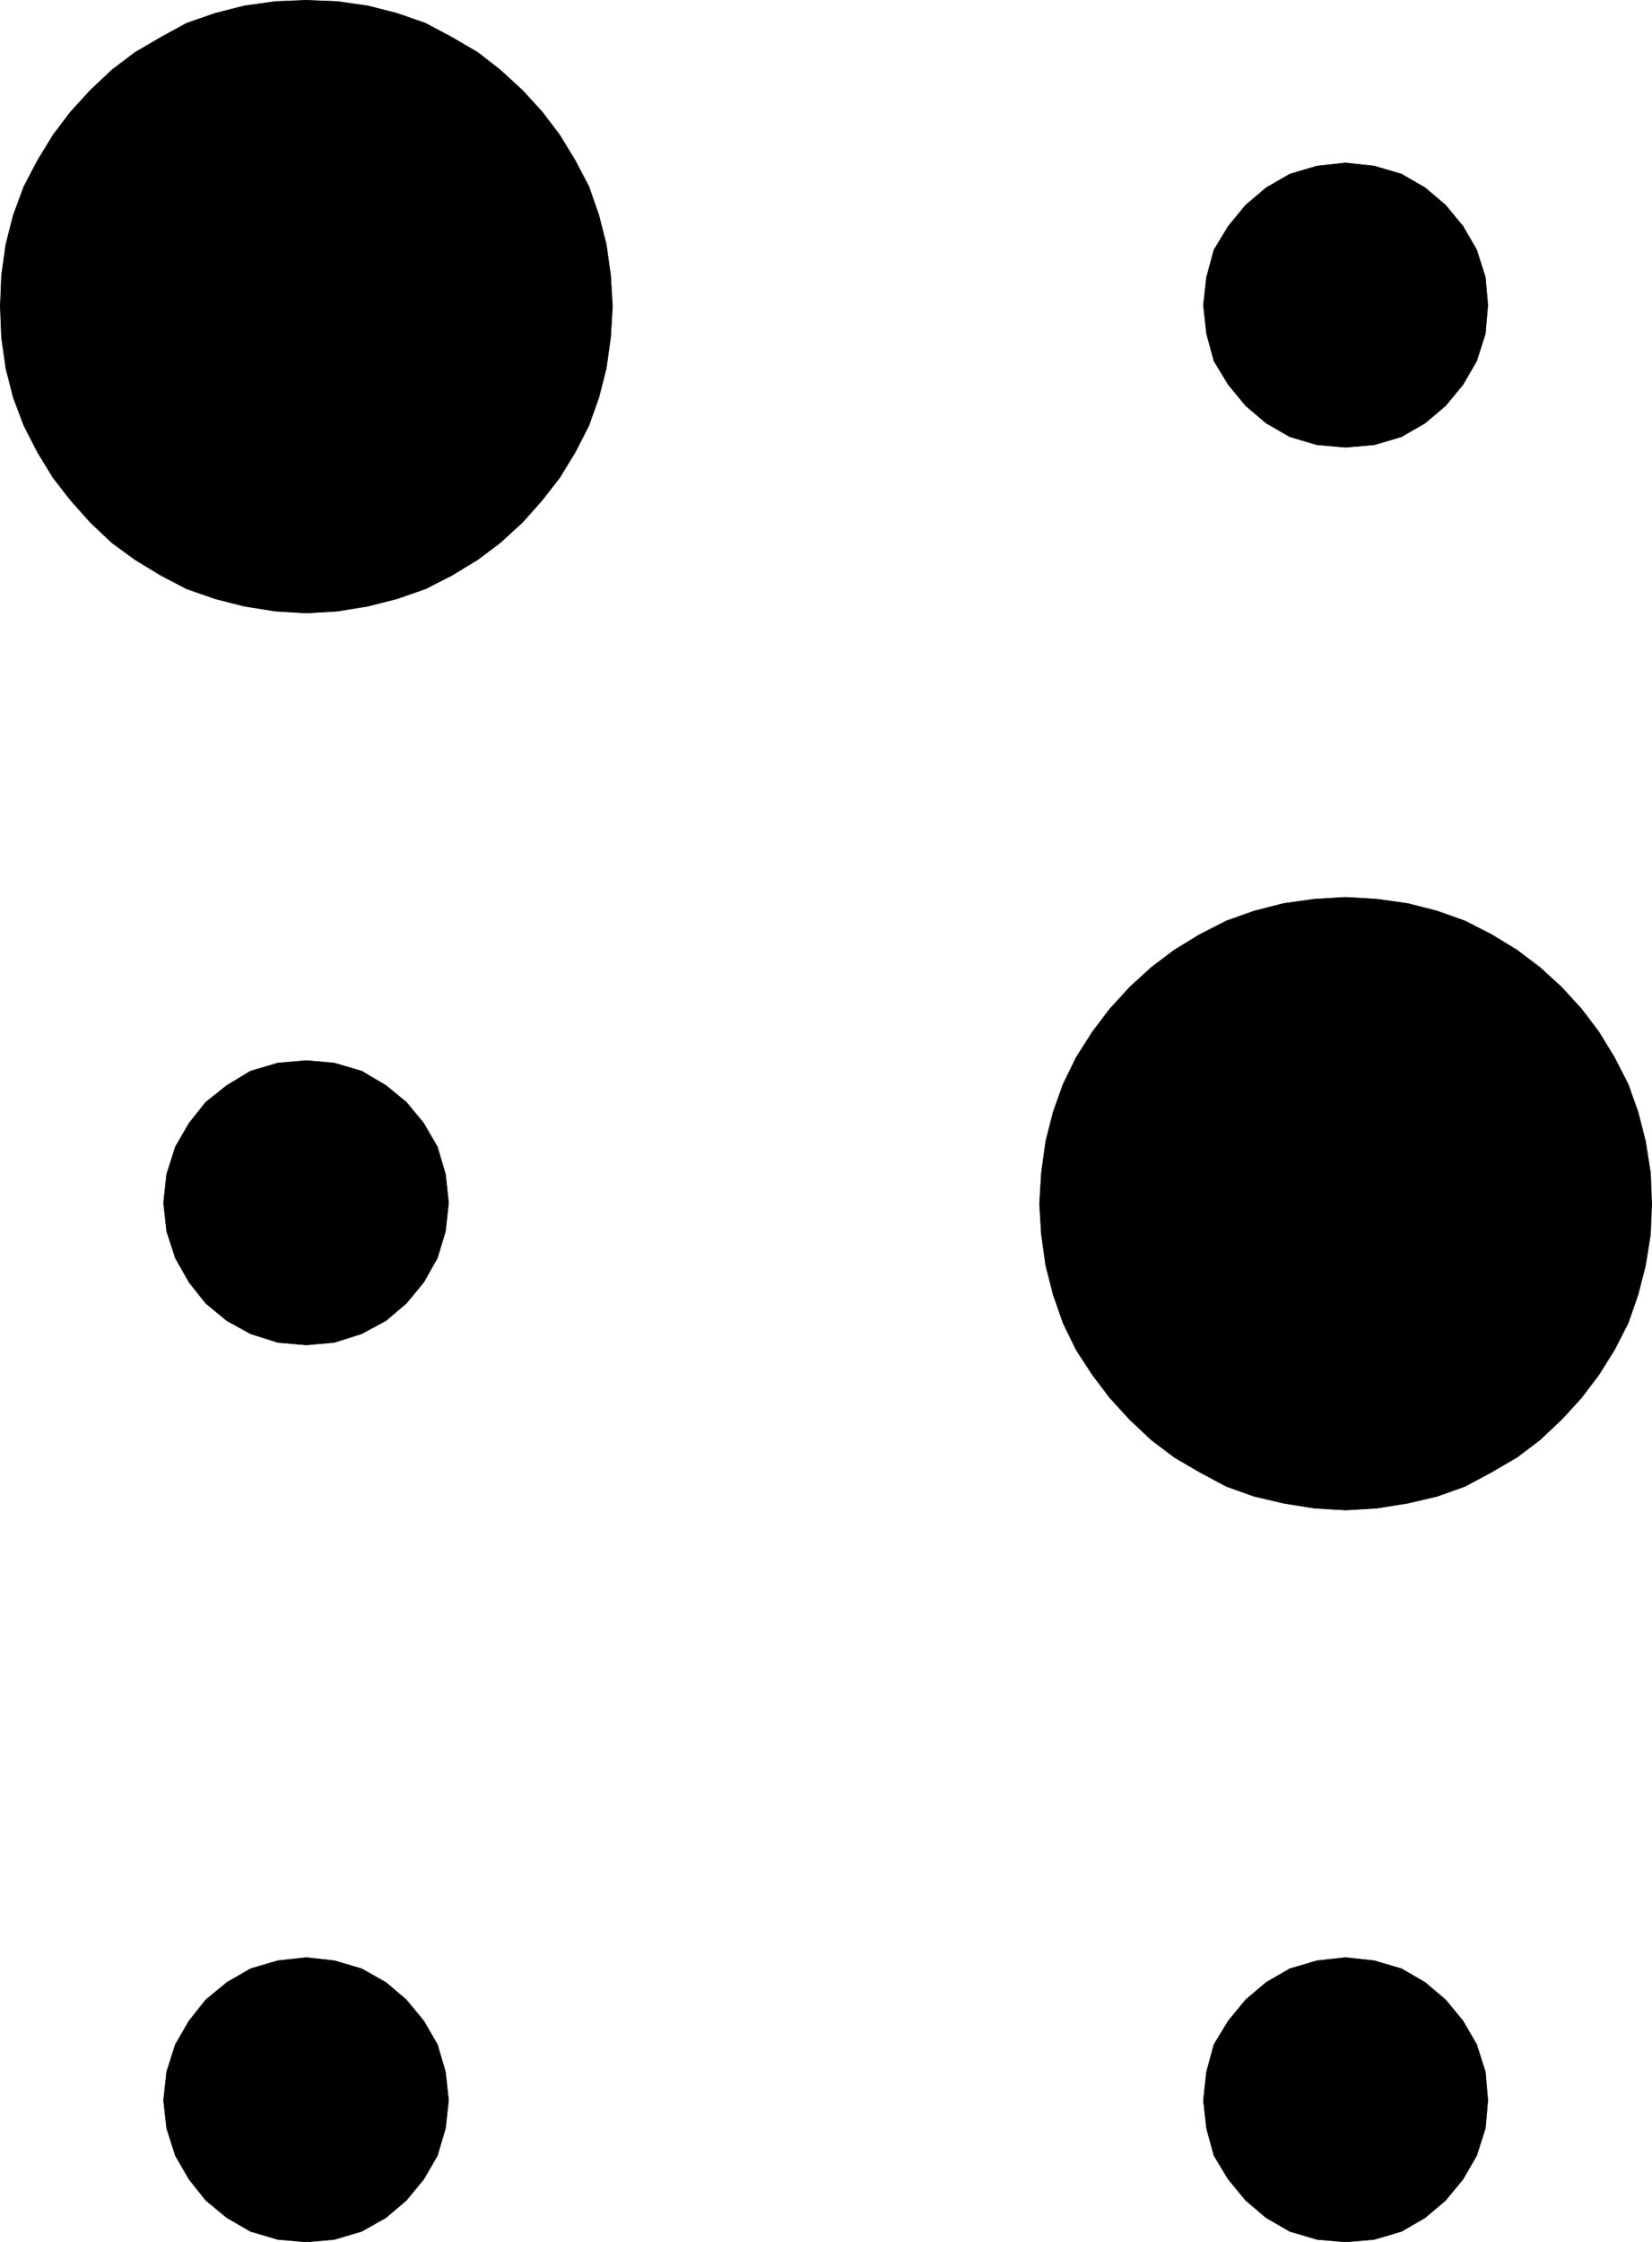 <?xml version="1.0" encoding="UTF-8" standalone="no"?>
<svg
   version="1.0"
   width="113.773mm"
   height="154.429mm"
   id="svg12"
   sodipodi:docname="Braille 5.wmf"
   xmlns:inkscape="http://www.inkscape.org/namespaces/inkscape"
   xmlns:sodipodi="http://sodipodi.sourceforge.net/DTD/sodipodi-0.dtd"
   xmlns="http://www.w3.org/2000/svg"
   xmlns:svg="http://www.w3.org/2000/svg">
  <sodipodi:namedview
     id="namedview12"
     pagecolor="#ffffff"
     bordercolor="#000000"
     borderopacity="0.25"
     inkscape:showpageshadow="2"
     inkscape:pageopacity="0.0"
     inkscape:pagecheckerboard="0"
     inkscape:deskcolor="#d1d1d1"
     inkscape:document-units="mm" />
  <defs
     id="defs1">
    <pattern
       id="WMFhbasepattern"
       patternUnits="userSpaceOnUse"
       width="6"
       height="6"
       x="0"
       y="0" />
  </defs>
  <path
     style="fill:#000000;fill-opacity:1;fill-rule:evenodd;stroke:none"
     d="m 79.748,159.571 -8.08,-0.485 -8.08,-1.293 -7.595,-1.939 -7.433,-2.585 -6.787,-3.555 -6.625,-4.04 -5.979,-4.363 -5.656,-5.332 -5.171,-5.817 -4.525,-5.817 -4.04,-6.625 -3.555,-6.948 -2.747,-7.272 -1.939,-7.595 -1.131,-8.08 -0.323,-8.08 0.323,-8.08 1.131,-8.08 1.939,-7.595 2.747,-7.433 3.555,-6.787 4.04,-6.625 4.525,-5.979 5.171,-5.656 5.656,-5.333 5.979,-4.525 6.625,-3.878 6.787,-3.717 7.433,-2.585 7.595,-1.939 8.08,-1.131 8.08,-0.323 8.08,0.323 7.918,1.131 7.595,1.939 7.433,2.585 6.949,3.717 6.625,3.878 5.817,4.525 5.817,5.333 5.171,5.656 4.525,5.979 4.04,6.625 3.555,6.787 2.586,7.433 1.939,7.595 1.131,8.08 0.485,8.08 -0.485,8.08 -1.131,8.08 -1.939,7.595 -2.586,7.272 -3.555,6.948 -4.04,6.625 -4.525,5.817 -5.171,5.817 -5.817,5.332 -5.817,4.363 -6.625,4.04 -6.949,3.555 -7.433,2.585 -7.595,1.939 -7.918,1.293 z"
     id="path1" />
  <path
     style="fill:none;stroke:#000000;stroke-width:0.162px;stroke-linecap:round;stroke-linejoin:round;stroke-miterlimit:4;stroke-dasharray:none;stroke-opacity:1"
     d="m 79.748,159.571 -8.08,-0.485 -8.08,-1.293 -7.595,-1.939 -7.433,-2.585 -6.787,-3.555 -6.625,-4.04 -5.979,-4.363 -5.656,-5.332 -5.171,-5.817 -4.525,-5.817 -4.04,-6.625 -3.555,-6.948 -2.747,-7.272 -1.939,-7.595 -1.131,-8.08 -0.323,-8.08 0.323,-8.08 1.131,-8.08 1.939,-7.595 2.747,-7.433 3.555,-6.787 4.04,-6.625 4.525,-5.979 5.171,-5.656 5.656,-5.333 5.979,-4.525 6.625,-3.878 6.787,-3.717 7.433,-2.585 7.595,-1.939 8.08,-1.131 8.08,-0.323 8.08,0.323 7.918,1.131 7.595,1.939 7.433,2.585 6.949,3.717 6.625,3.878 5.817,4.525 5.817,5.333 5.171,5.656 4.525,5.979 4.04,6.625 3.555,6.787 2.586,7.433 1.939,7.595 1.131,8.08 0.485,8.08 -0.485,8.08 -1.131,8.08 -1.939,7.595 -2.586,7.272 -3.555,6.948 -4.04,6.625 -4.525,5.817 -5.171,5.817 -5.817,5.332 -5.817,4.363 -6.625,4.04 -6.949,3.555 -7.433,2.585 -7.595,1.939 -7.918,1.293 -8.08,0.485 v 0"
     id="path2" />
  <path
     style="fill:#000000;fill-opacity:1;fill-rule:evenodd;stroke:none"
     d="m 350.262,393.07 -8.08,-0.485 -8.08,-1.293 -7.595,-1.778 -7.272,-2.585 -6.949,-3.717 -6.625,-3.878 -5.979,-4.525 -5.656,-5.333 -5.171,-5.656 -4.525,-5.979 -4.202,-6.464 -3.394,-6.948 -2.586,-7.433 -1.939,-7.595 -1.131,-8.08 -0.485,-7.918 0.485,-8.08 1.131,-8.241 1.939,-7.595 2.586,-7.272 3.394,-6.948 4.202,-6.625 4.525,-5.979 5.171,-5.656 5.656,-5.171 5.979,-4.525 6.625,-4.04 6.949,-3.555 7.272,-2.585 7.595,-1.939 8.08,-1.131 8.08,-0.485 8.08,0.485 8.08,1.131 7.595,1.939 7.272,2.585 6.949,3.555 6.625,4.04 5.979,4.525 5.656,5.171 5.171,5.656 4.525,5.979 4.04,6.625 3.555,6.948 2.586,7.272 1.939,7.595 1.293,8.241 0.323,8.08 -0.323,7.918 -1.293,8.08 -1.939,7.595 -2.586,7.433 -3.555,6.948 -4.04,6.464 -4.525,5.979 -5.171,5.656 -5.656,5.333 -5.979,4.525 -6.625,3.878 -6.949,3.717 -7.272,2.585 -7.595,1.778 -8.08,1.293 -8.08,0.485 z"
     id="path3" />
  <path
     style="fill:none;stroke:#000000;stroke-width:0.162px;stroke-linecap:round;stroke-linejoin:round;stroke-miterlimit:4;stroke-dasharray:none;stroke-opacity:1"
     d="m 350.262,393.07 -8.08,-0.485 -8.08,-1.293 -7.595,-1.778 -7.272,-2.585 -6.949,-3.717 -6.625,-3.878 -5.979,-4.525 -5.656,-5.333 -5.171,-5.656 -4.525,-5.979 -4.202,-6.464 -3.394,-6.948 -2.586,-7.433 -1.939,-7.595 -1.131,-8.08 -0.485,-7.918 0.485,-8.08 1.131,-8.241 1.939,-7.595 2.586,-7.272 3.394,-6.948 4.202,-6.625 4.525,-5.979 5.171,-5.656 5.656,-5.171 5.979,-4.525 6.625,-4.04 6.949,-3.555 7.272,-2.585 7.595,-1.939 8.08,-1.131 8.08,-0.485 8.08,0.485 8.08,1.131 7.595,1.939 7.272,2.585 6.949,3.555 6.625,4.04 5.979,4.525 5.656,5.171 5.171,5.656 4.525,5.979 4.04,6.625 3.555,6.948 2.586,7.272 1.939,7.595 1.293,8.241 0.323,8.08 -0.323,7.918 -1.293,8.08 -1.939,7.595 -2.586,7.433 -3.555,6.948 -4.04,6.464 -4.525,5.979 -5.171,5.656 -5.656,5.333 -5.979,4.525 -6.625,3.878 -6.949,3.717 -7.272,2.585 -7.595,1.778 -8.08,1.293 -8.08,0.485 v 0"
     id="path4" />
  <path
     style="fill:#000000;fill-opacity:1;fill-rule:evenodd;stroke:none"
     d="m 350.262,116.426 -7.433,-0.646 -7.11,-2.101 -6.141,-3.555 -5.333,-4.525 -4.525,-5.494 -3.717,-6.14 -1.939,-7.11 -0.808,-7.433 0.808,-7.272 1.939,-7.11 3.717,-6.14 4.525,-5.494 5.333,-4.525 6.141,-3.555 7.11,-2.101 7.433,-0.808 7.433,0.808 7.11,2.101 6.141,3.555 5.333,4.525 4.525,5.494 3.555,6.14 2.262,7.11 0.646,7.272 -0.646,7.433 -2.262,7.11 -3.555,6.14 -4.525,5.494 -5.333,4.525 -6.141,3.555 -7.11,2.101 z"
     id="path5" />
  <path
     style="fill:none;stroke:#000000;stroke-width:0.162px;stroke-linecap:round;stroke-linejoin:round;stroke-miterlimit:4;stroke-dasharray:none;stroke-opacity:1"
     d="m 350.262,116.426 -7.433,-0.646 -7.11,-2.101 -6.141,-3.555 -5.333,-4.525 -4.525,-5.494 -3.717,-6.14 -1.939,-7.11 -0.808,-7.433 0.808,-7.272 1.939,-7.11 3.717,-6.14 4.525,-5.494 5.333,-4.525 6.141,-3.555 7.11,-2.101 7.433,-0.808 7.433,0.808 7.11,2.101 6.141,3.555 5.333,4.525 4.525,5.494 3.555,6.14 2.262,7.11 0.646,7.272 -0.646,7.433 -2.262,7.11 -3.555,6.14 -4.525,5.494 -5.333,4.525 -6.141,3.555 -7.11,2.101 -7.433,0.646 v 0"
     id="path6" />
  <path
     style="fill:#000000;fill-opacity:1;fill-rule:evenodd;stroke:none"
     d="m 79.748,350.087 -7.433,-0.646 -7.11,-2.262 -6.141,-3.393 -5.494,-4.525 -4.363,-5.494 -3.555,-6.302 -2.262,-6.948 -0.808,-7.433 0.808,-7.433 2.262,-7.11 3.555,-6.14 4.363,-5.494 5.494,-4.363 6.141,-3.717 7.11,-2.101 7.433,-0.646 7.272,0.646 7.11,2.101 6.302,3.717 5.333,4.363 4.525,5.494 3.555,6.14 2.101,7.11 0.808,7.433 -0.808,7.433 -2.101,6.948 -3.555,6.302 -4.525,5.494 -5.333,4.525 -6.302,3.393 -7.11,2.262 -7.272,0.646 z"
     id="path7" />
  <path
     style="fill:none;stroke:#000000;stroke-width:0.162px;stroke-linecap:round;stroke-linejoin:round;stroke-miterlimit:4;stroke-dasharray:none;stroke-opacity:1"
     d="m 79.748,350.087 -7.433,-0.646 -7.11,-2.262 -6.141,-3.393 -5.494,-4.525 -4.363,-5.494 -3.555,-6.302 -2.262,-6.948 -0.808,-7.433 0.808,-7.433 2.262,-7.11 3.555,-6.14 4.363,-5.494 5.494,-4.363 6.141,-3.717 7.11,-2.101 7.433,-0.646 7.272,0.646 7.11,2.101 6.302,3.717 5.333,4.363 4.525,5.494 3.555,6.14 2.101,7.11 0.808,7.433 -0.808,7.433 -2.101,6.948 -3.555,6.302 -4.525,5.494 -5.333,4.525 -6.302,3.393 -7.11,2.262 -7.272,0.646 v 0"
     id="path8" />
  <path
     style="fill:#000000;fill-opacity:1;fill-rule:evenodd;stroke:none"
     d="m 79.748,583.586 -7.433,-0.646 -7.11,-2.101 -6.141,-3.555 -5.494,-4.525 -4.363,-5.494 -3.555,-6.14 -2.262,-7.11 -0.808,-7.272 0.808,-7.433 2.262,-7.11 3.555,-6.14 4.363,-5.494 5.494,-4.525 6.141,-3.555 7.11,-2.101 7.433,-0.808 7.272,0.808 7.11,2.101 6.302,3.555 5.333,4.525 4.525,5.494 3.555,6.14 2.101,7.11 0.808,7.433 -0.808,7.272 -2.101,7.11 -3.555,6.14 -4.525,5.494 -5.333,4.525 -6.302,3.555 -7.11,2.101 z"
     id="path9" />
  <path
     style="fill:none;stroke:#000000;stroke-width:0.162px;stroke-linecap:round;stroke-linejoin:round;stroke-miterlimit:4;stroke-dasharray:none;stroke-opacity:1"
     d="m 79.748,583.586 -7.433,-0.646 -7.11,-2.101 -6.141,-3.555 -5.494,-4.525 -4.363,-5.494 -3.555,-6.14 -2.262,-7.11 -0.808,-7.272 0.808,-7.433 2.262,-7.11 3.555,-6.14 4.363,-5.494 5.494,-4.525 6.141,-3.555 7.11,-2.101 7.433,-0.808 7.272,0.808 7.11,2.101 6.302,3.555 5.333,4.525 4.525,5.494 3.555,6.14 2.101,7.11 0.808,7.433 -0.808,7.272 -2.101,7.11 -3.555,6.14 -4.525,5.494 -5.333,4.525 -6.302,3.555 -7.11,2.101 -7.272,0.646 v 0"
     id="path10" />
  <path
     style="fill:#000000;fill-opacity:1;fill-rule:evenodd;stroke:none"
     d="m 350.262,583.586 -7.433,-0.646 -7.11,-2.101 -6.141,-3.555 -5.333,-4.525 -4.525,-5.494 -3.717,-6.14 -1.939,-7.11 -0.808,-7.272 0.808,-7.433 1.939,-7.11 3.717,-6.14 4.525,-5.494 5.333,-4.525 6.141,-3.555 7.11,-2.101 7.433,-0.808 7.433,0.808 7.11,2.101 6.141,3.555 5.333,4.525 4.525,5.494 3.555,6.14 2.262,7.11 0.646,7.433 -0.646,7.272 -2.262,7.11 -3.555,6.14 -4.525,5.494 -5.333,4.525 -6.141,3.555 -7.11,2.101 z"
     id="path11" />
  <path
     style="fill:none;stroke:#000000;stroke-width:0.162px;stroke-linecap:round;stroke-linejoin:round;stroke-miterlimit:4;stroke-dasharray:none;stroke-opacity:1"
     d="m 350.262,583.586 -7.433,-0.646 -7.11,-2.101 -6.141,-3.555 -5.333,-4.525 -4.525,-5.494 -3.717,-6.14 -1.939,-7.11 -0.808,-7.272 0.808,-7.433 1.939,-7.11 3.717,-6.14 4.525,-5.494 5.333,-4.525 6.141,-3.555 7.11,-2.101 7.433,-0.808 7.433,0.808 7.11,2.101 6.141,3.555 5.333,4.525 4.525,5.494 3.555,6.14 2.262,7.11 0.646,7.433 -0.646,7.272 -2.262,7.11 -3.555,6.14 -4.525,5.494 -5.333,4.525 -6.141,3.555 -7.11,2.101 -7.433,0.646 v 0"
     id="path12" />
</svg>
